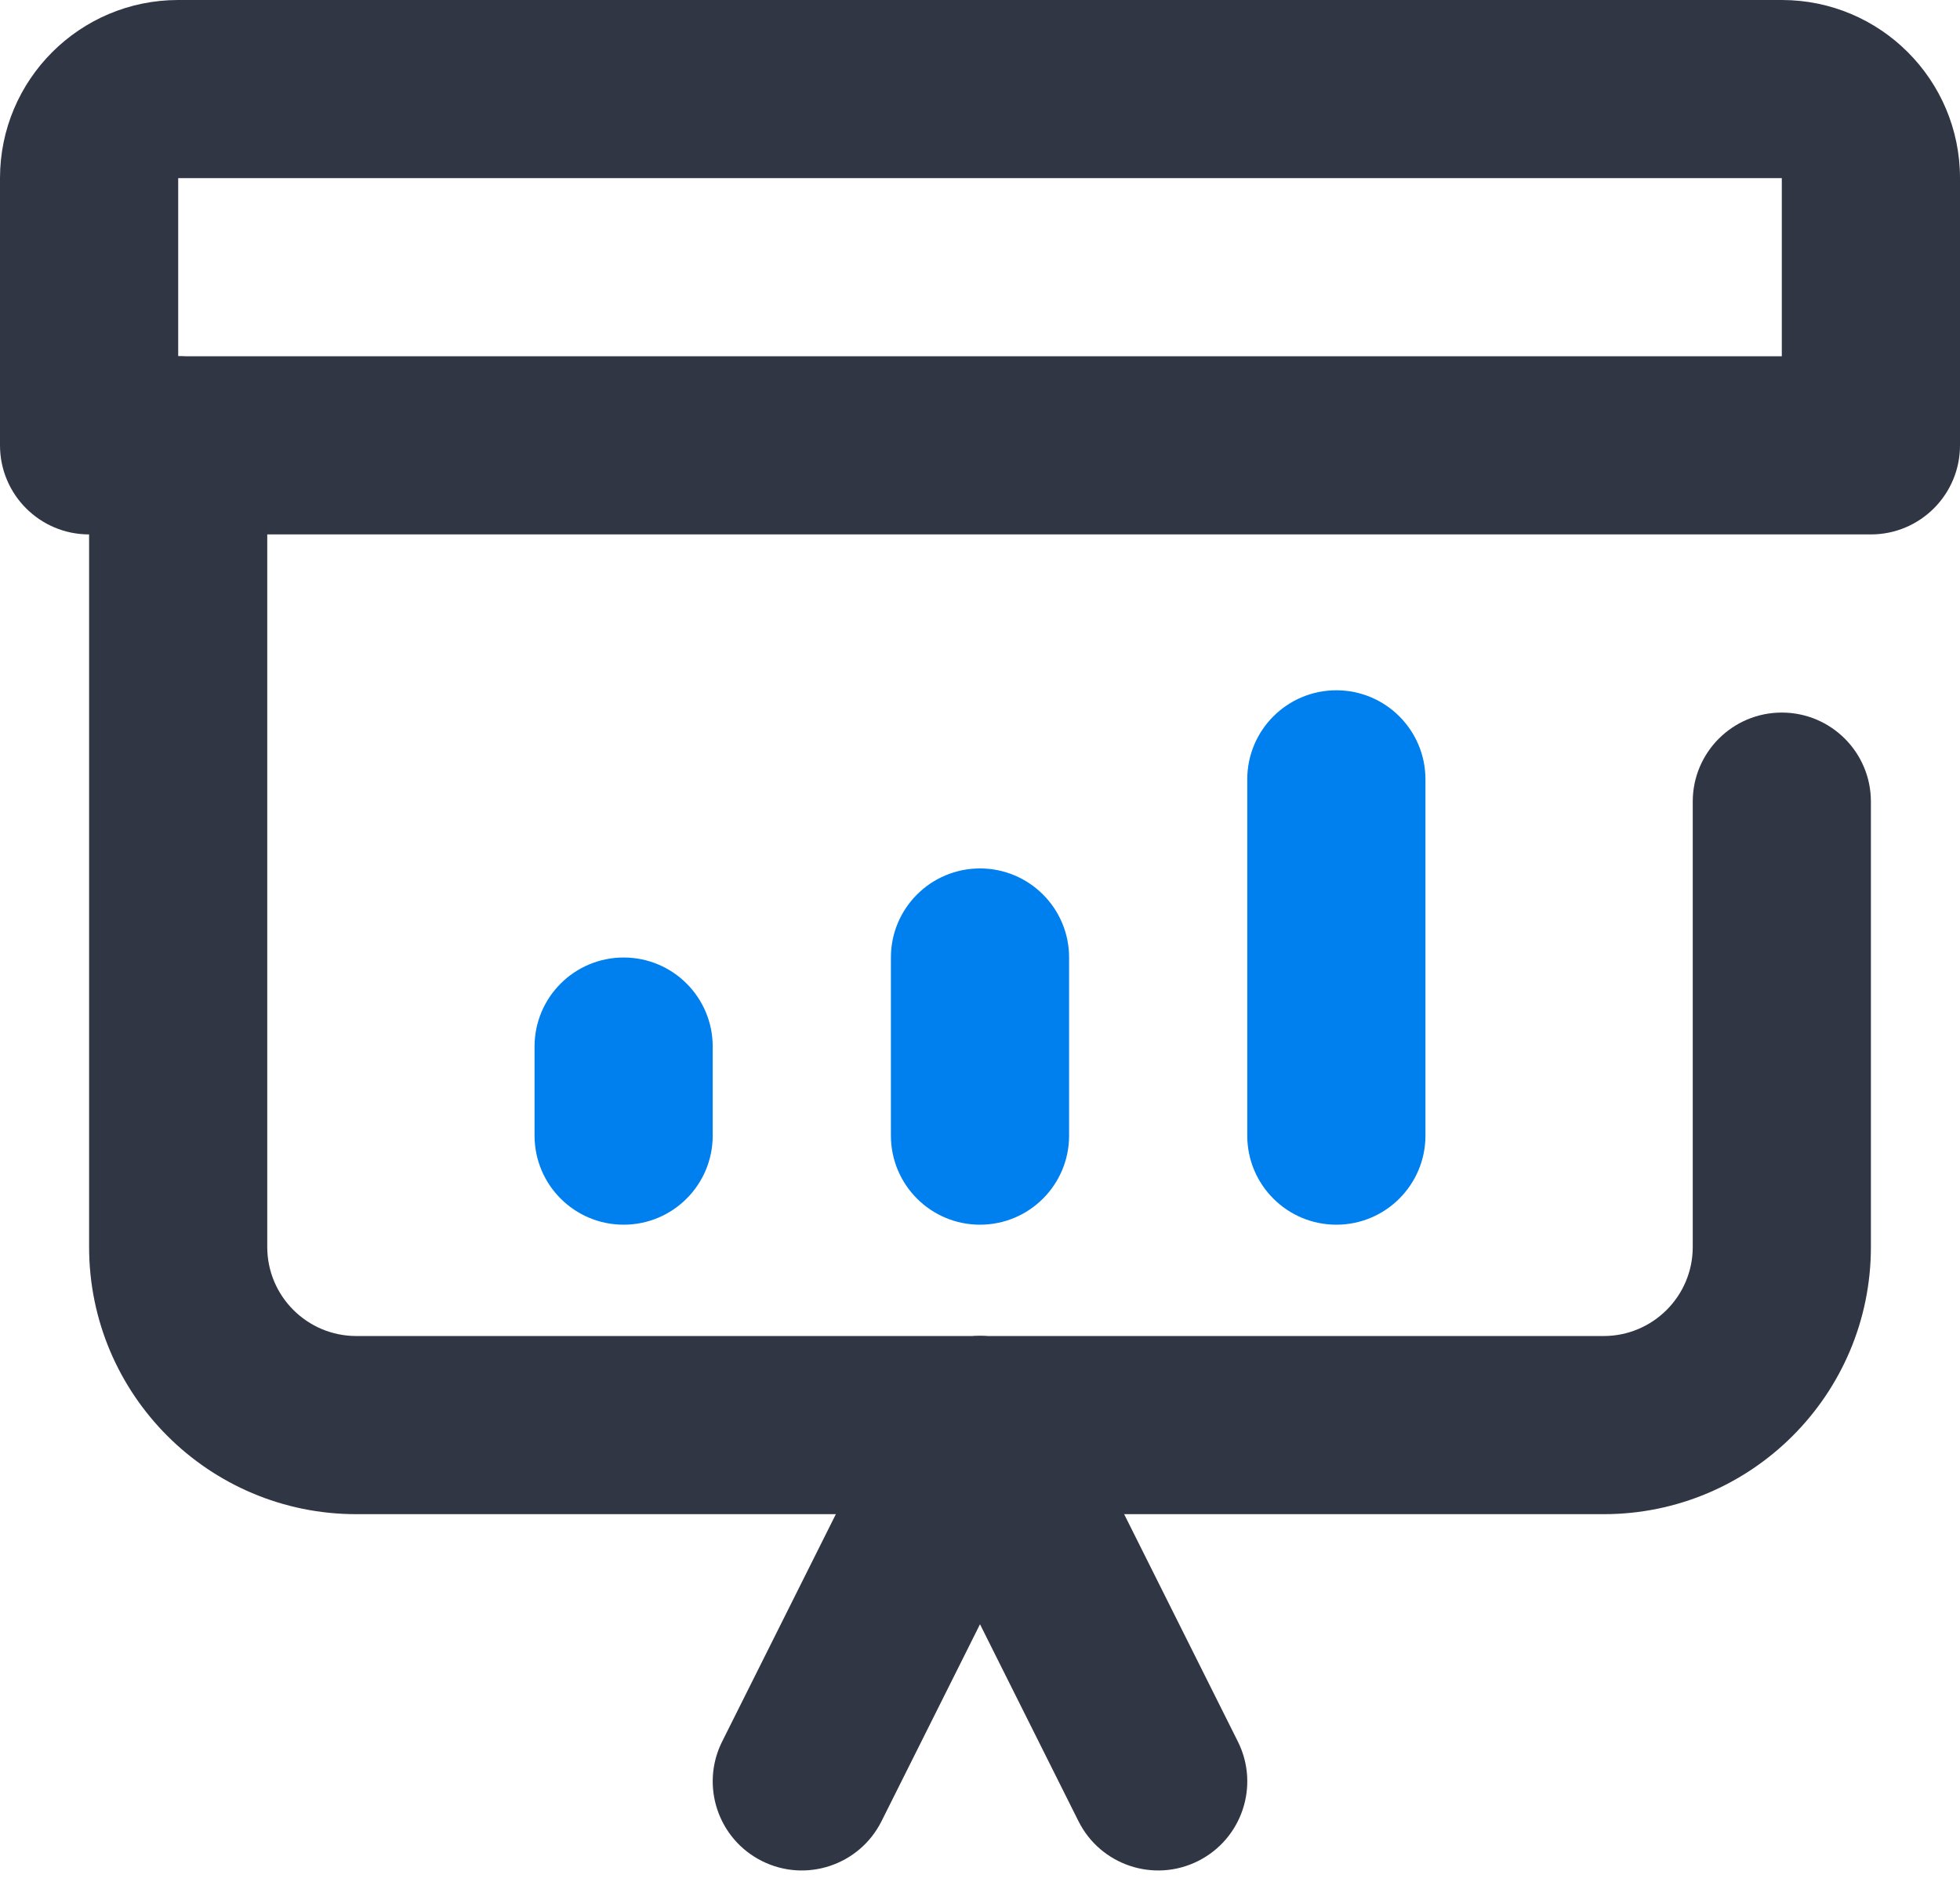 <svg width="48" height="46" viewBox="0 0 48 46" fill="none" xmlns="http://www.w3.org/2000/svg">
<path d="M41.455 19.636C41.455 18.431 42.431 17.455 43.636 17.455C44.841 17.455 45.818 18.431 45.818 19.636V30.546C45.818 34.16 42.888 37.091 39.273 37.091H8.727C5.112 37.091 2.182 34.16 2.182 30.546V10.909C2.182 9.704 3.159 8.727 4.364 8.727C5.569 8.727 6.545 9.704 6.545 10.909V30.546C6.545 31.75 7.522 32.727 8.727 32.727H39.273C40.478 32.727 41.455 31.75 41.455 30.546V19.636Z" fill="#313645"/>
<path d="M22.049 33.933C22.587 32.856 23.898 32.419 24.976 32.958C26.053 33.496 26.49 34.807 25.951 35.885L21.588 44.612C21.049 45.69 19.738 46.127 18.661 45.588C17.583 45.049 17.146 43.738 17.685 42.661L22.049 33.933Z" fill="#313645"/>
<path d="M22.049 35.885C21.51 34.807 21.947 33.496 23.024 32.958C24.102 32.419 25.413 32.856 25.951 33.933L30.315 42.661C30.854 43.738 30.417 45.049 29.339 45.588C28.262 46.127 26.951 45.69 26.412 44.612L22.049 35.885Z" fill="#313645"/>
<path d="M13.091 25.636C13.091 24.431 14.068 23.455 15.273 23.455C16.478 23.455 17.454 24.431 17.454 25.636V27.818C17.454 29.023 16.478 30 15.273 30C14.068 30 13.091 29.023 13.091 27.818V25.636Z" fill="#0080EF"/>
<path d="M21.818 23.454C21.818 22.25 22.795 21.273 24 21.273C25.205 21.273 26.182 22.25 26.182 23.454V27.818C26.182 29.023 25.205 30 24 30C22.795 30 21.818 29.023 21.818 27.818V23.454Z" fill="#0080EF"/>
<path d="M30.545 19.091C30.545 17.886 31.522 16.909 32.727 16.909C33.932 16.909 34.909 17.886 34.909 19.091V27.818C34.909 29.023 33.932 30 32.727 30C31.522 30 30.545 29.023 30.545 27.818V19.091Z" fill="#0080EF"/>
<path fill-rule="evenodd" clip-rule="evenodd" d="M43.636 0H4.364C1.954 0 0 1.954 0 4.364V10.909C0 12.114 0.977 13.091 2.182 13.091H45.818C47.023 13.091 48 12.114 48 10.909V4.364C48 1.954 46.046 0 43.636 0ZM43.636 4.364V8.727H4.364V4.364H43.636Z" fill="#313645"/>
</svg>
